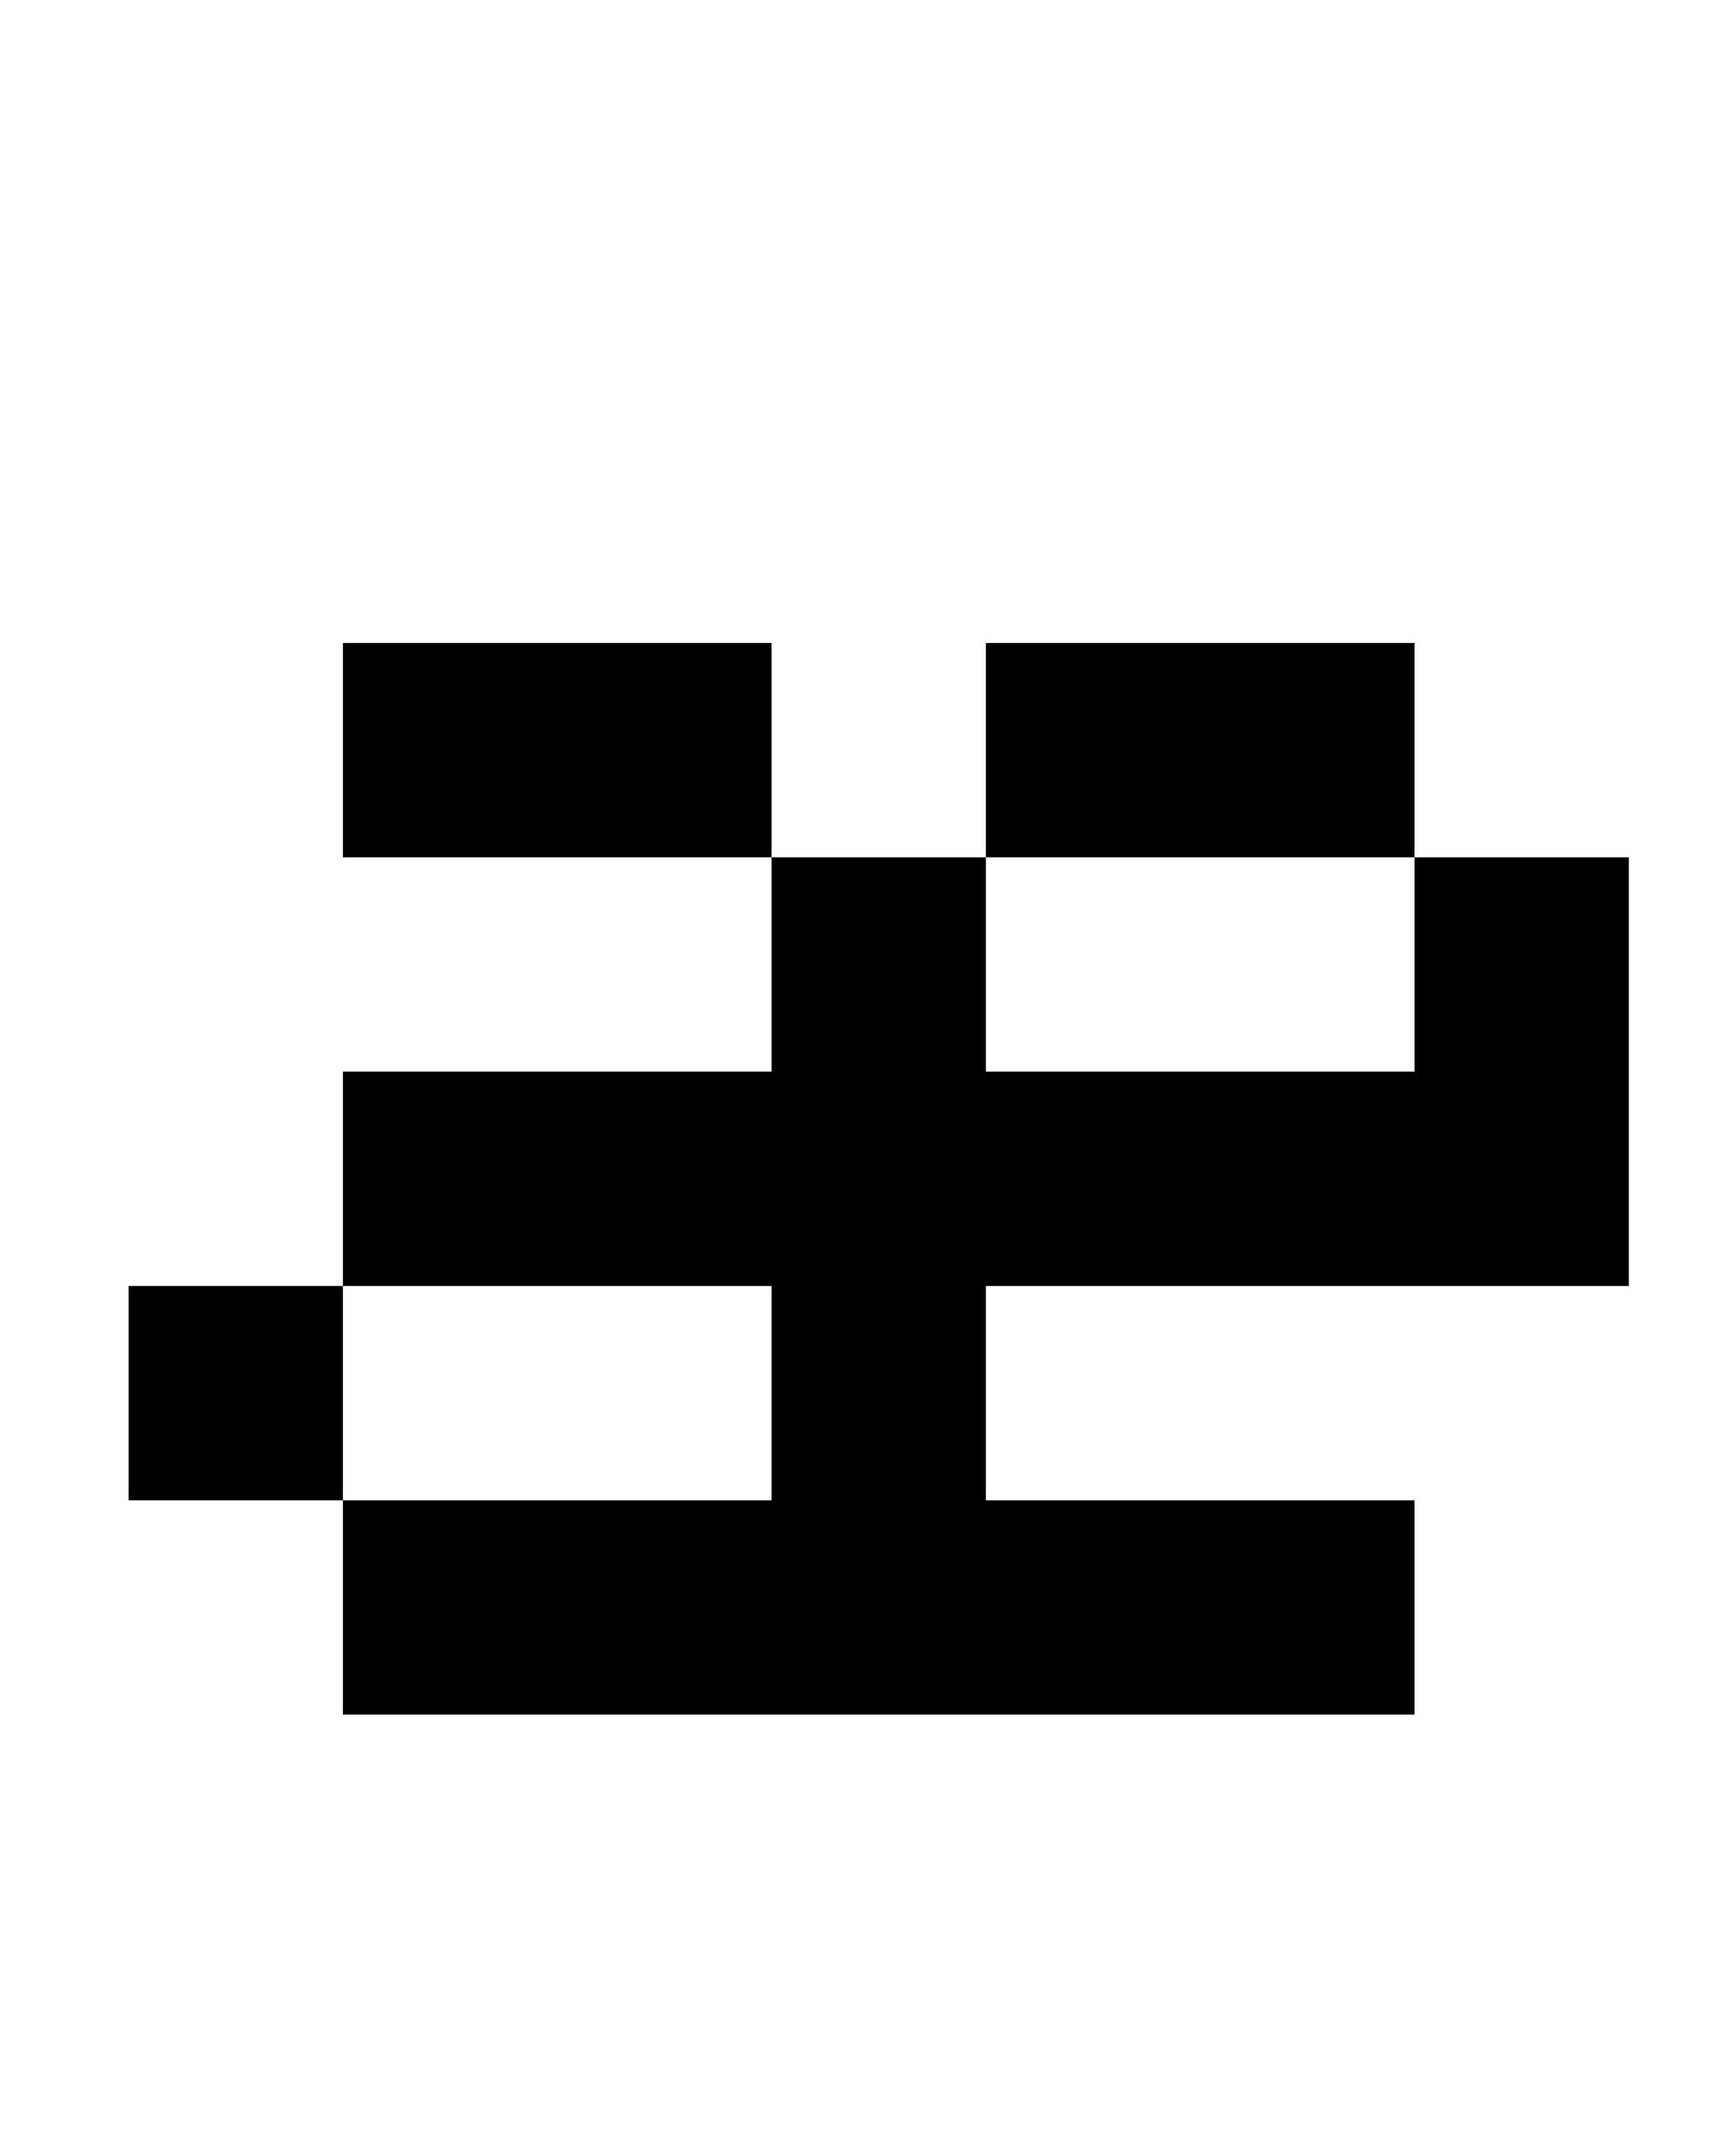 <?xml version="1.0" standalone="no"?>
<!DOCTYPE svg PUBLIC "-//W3C//DTD SVG 1.1//EN" "http://www.w3.org/Graphics/SVG/1.1/DTD/svg11.dtd" >
<svg xmlns="http://www.w3.org/2000/svg" xmlns:xlink="http://www.w3.org/1999/xlink" version="1.1" viewBox="-10 0 810 1000">
   <path fill="currentColor"
d="M650 400h-200v-100h200v100h100v200h-300v100h200v100h-500v-100h-100v-100h100v100h200v-100h-200v-100h200v-100h-200v-100h200v100h100v100h200v-100z" />
</svg>
